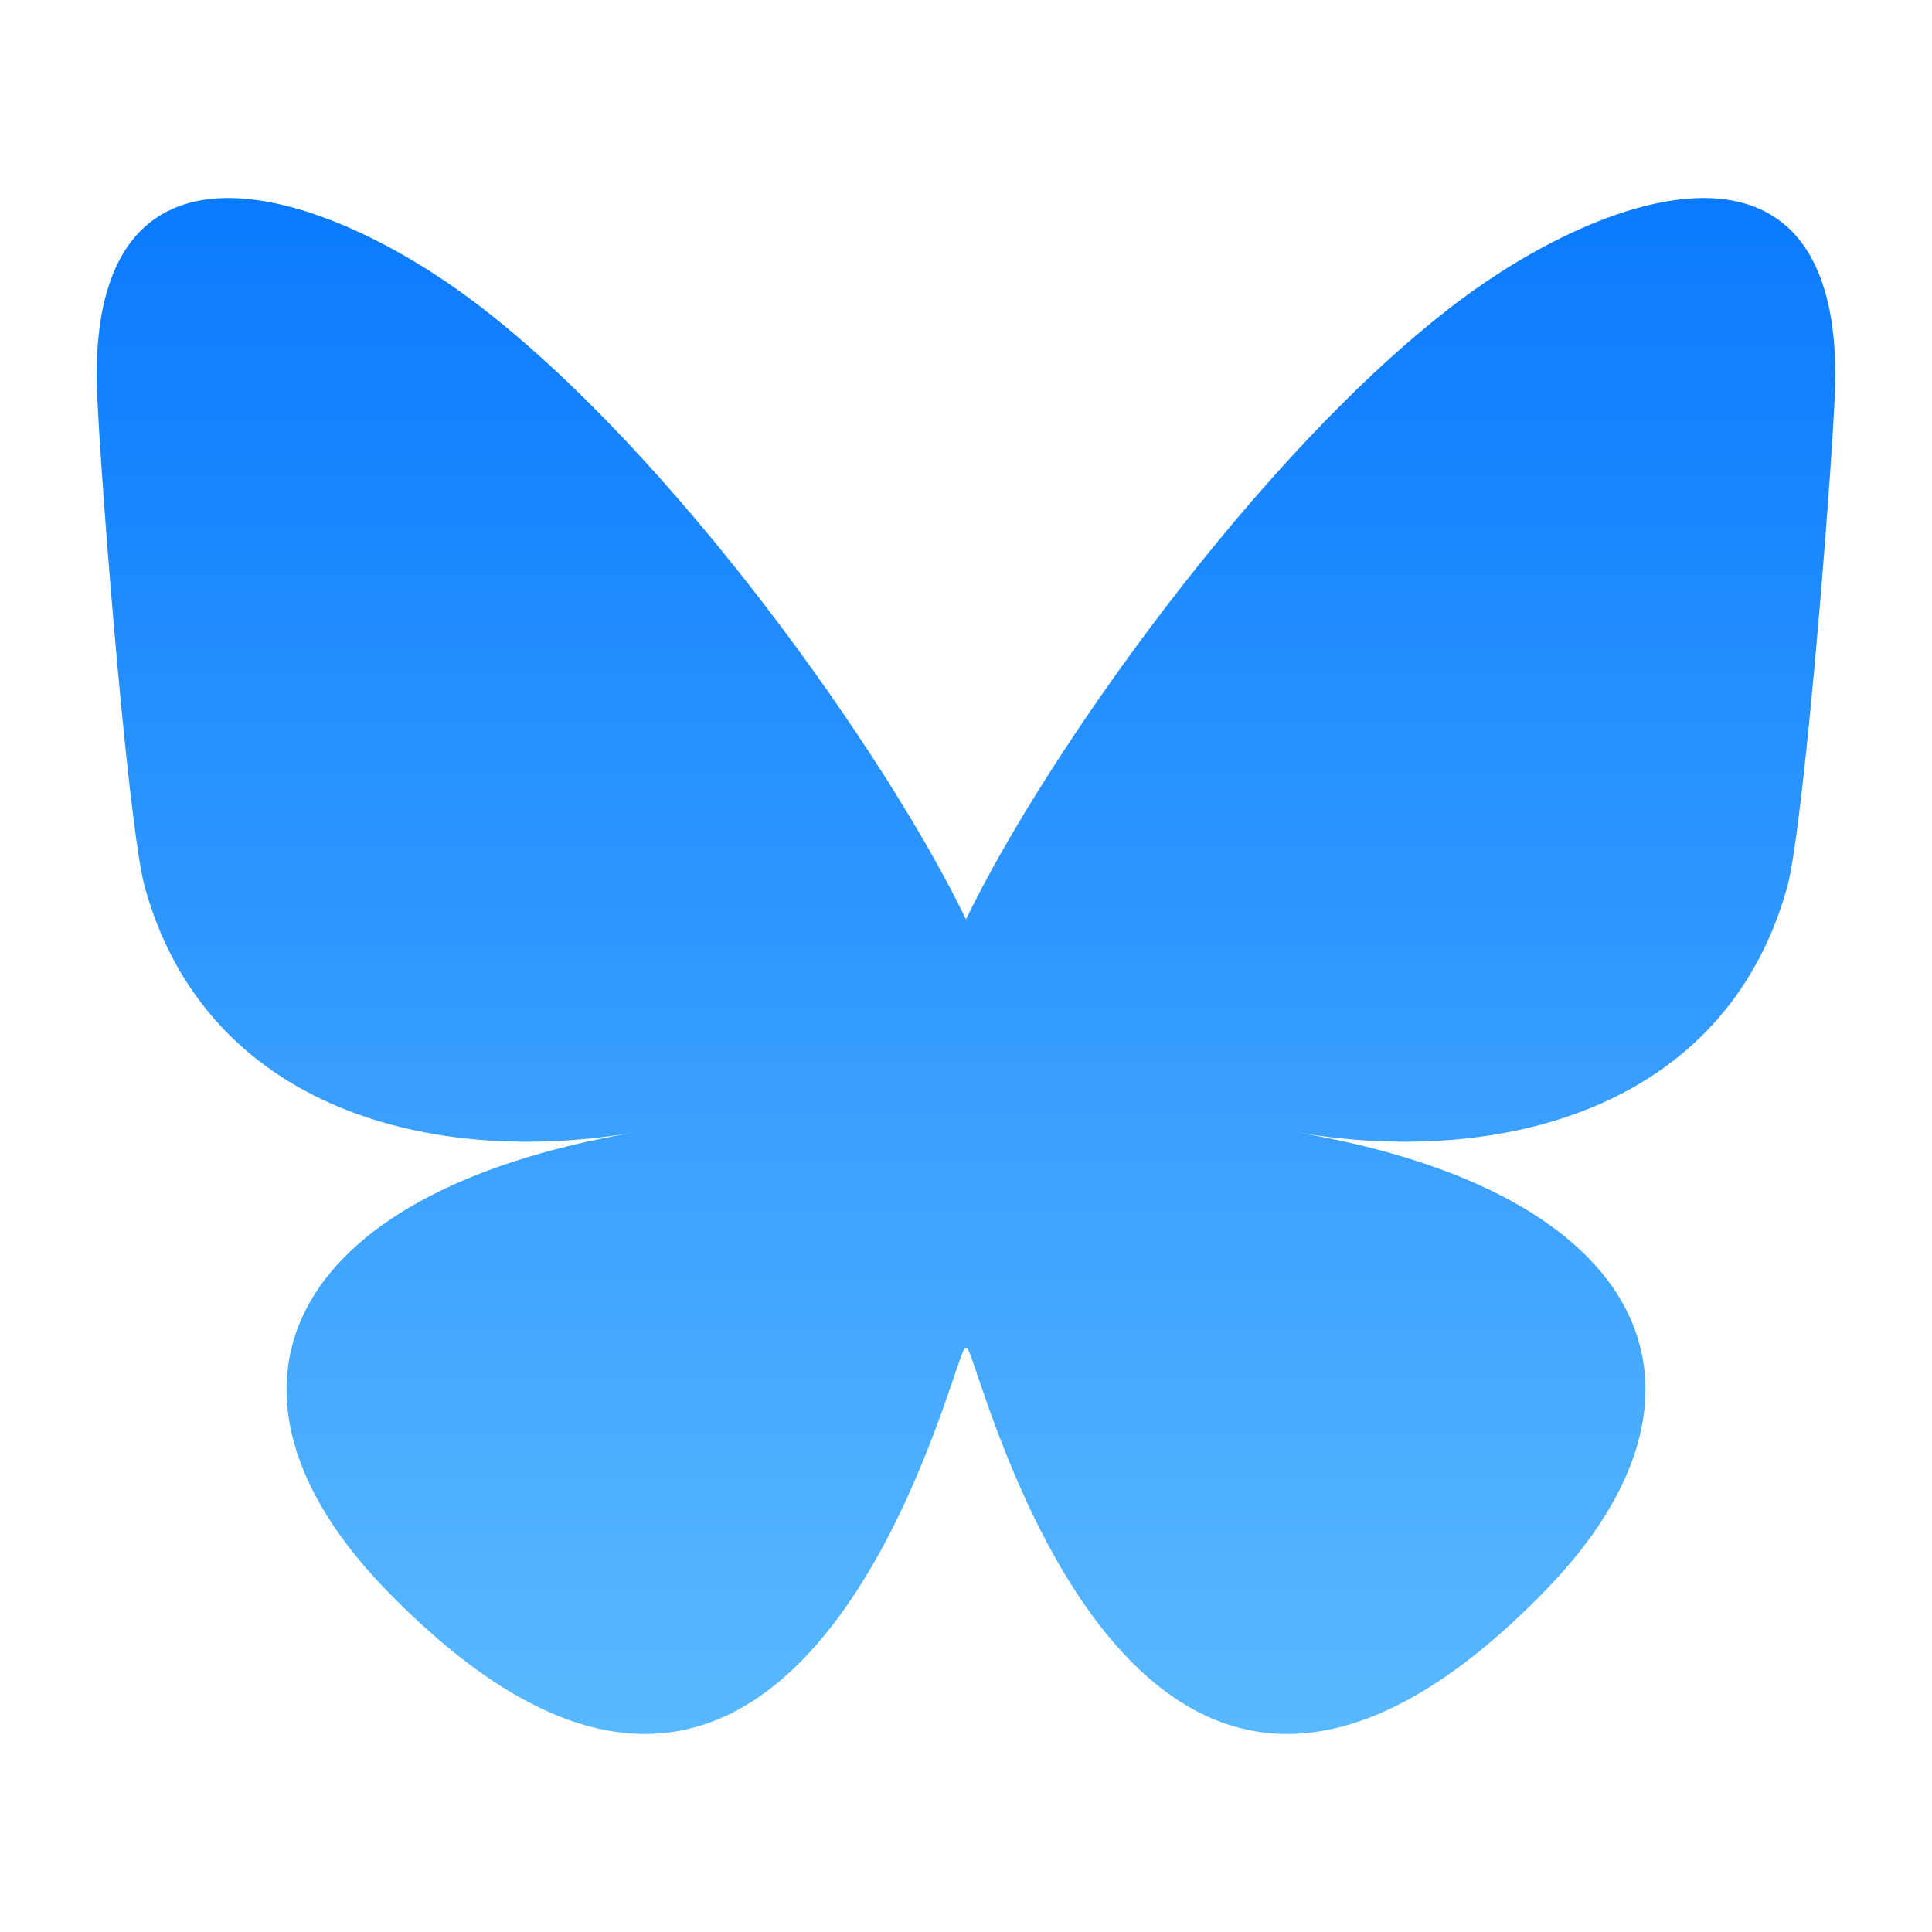 <?xml version="1.0" encoding="UTF-8" standalone="no"?> <svg xmlns:inkscape="http://www.inkscape.org/namespaces/inkscape" xmlns:sodipodi="http://sodipodi.sourceforge.net/DTD/sodipodi-0.dtd" xmlns="http://www.w3.org/2000/svg" xmlns:svg="http://www.w3.org/2000/svg" version="1.1" id="Layer_1" x="0px" y="0px" viewBox="0 0 500 500" style="enable-background:new 0 0 500 500;" xml:space="preserve"><defs id="defs93"></defs> <g id="g92"> </g> <g id="g93"> <linearGradient id="SVGID_1_" gradientUnits="userSpaceOnUse" x1="-243.576" y1="747.305" x2="-243.576" y2="742.414" gradientTransform="matrix(92 0 0 -81.266 22659 60782.102)"> <stop offset="0" style="stop-color:#0A7AFF" id="stop92"></stop> <stop offset="1" style="stop-color:#59B9FF" id="stop93"></stop> </linearGradient> <path style="fill:url(#SVGID_1_);" d="M122.545,78.006C174.133,116.867,229.63,195.652,250,237.931v111.67 c0-2.377-0.914,0.309-2.883,6.096c-10.631,31.331-52.158,153.612-147.115,55.856c-49.999-51.469-26.852-102.938,64.16-118.477 c-52.066,8.888-110.602-5.801-126.661-63.387C32.875,213.125,25,111.088,25,97.306C25,28.274,85.321,49.972,122.545,78.006z M377.455,78.006C325.867,116.867,270.37,195.652,250,237.931v111.67c0-2.377,0.914,0.309,2.883,6.096 c10.631,31.331,52.158,153.612,147.115,55.856c49.999-51.469,26.852-102.938-64.16-118.477 c52.066,8.888,110.602-5.801,126.661-63.387C467.125,213.125,475,111.088,475,97.306C475,28.274,414.686,49.972,377.455,78.006z" id="path93"></path> </g> </svg> 